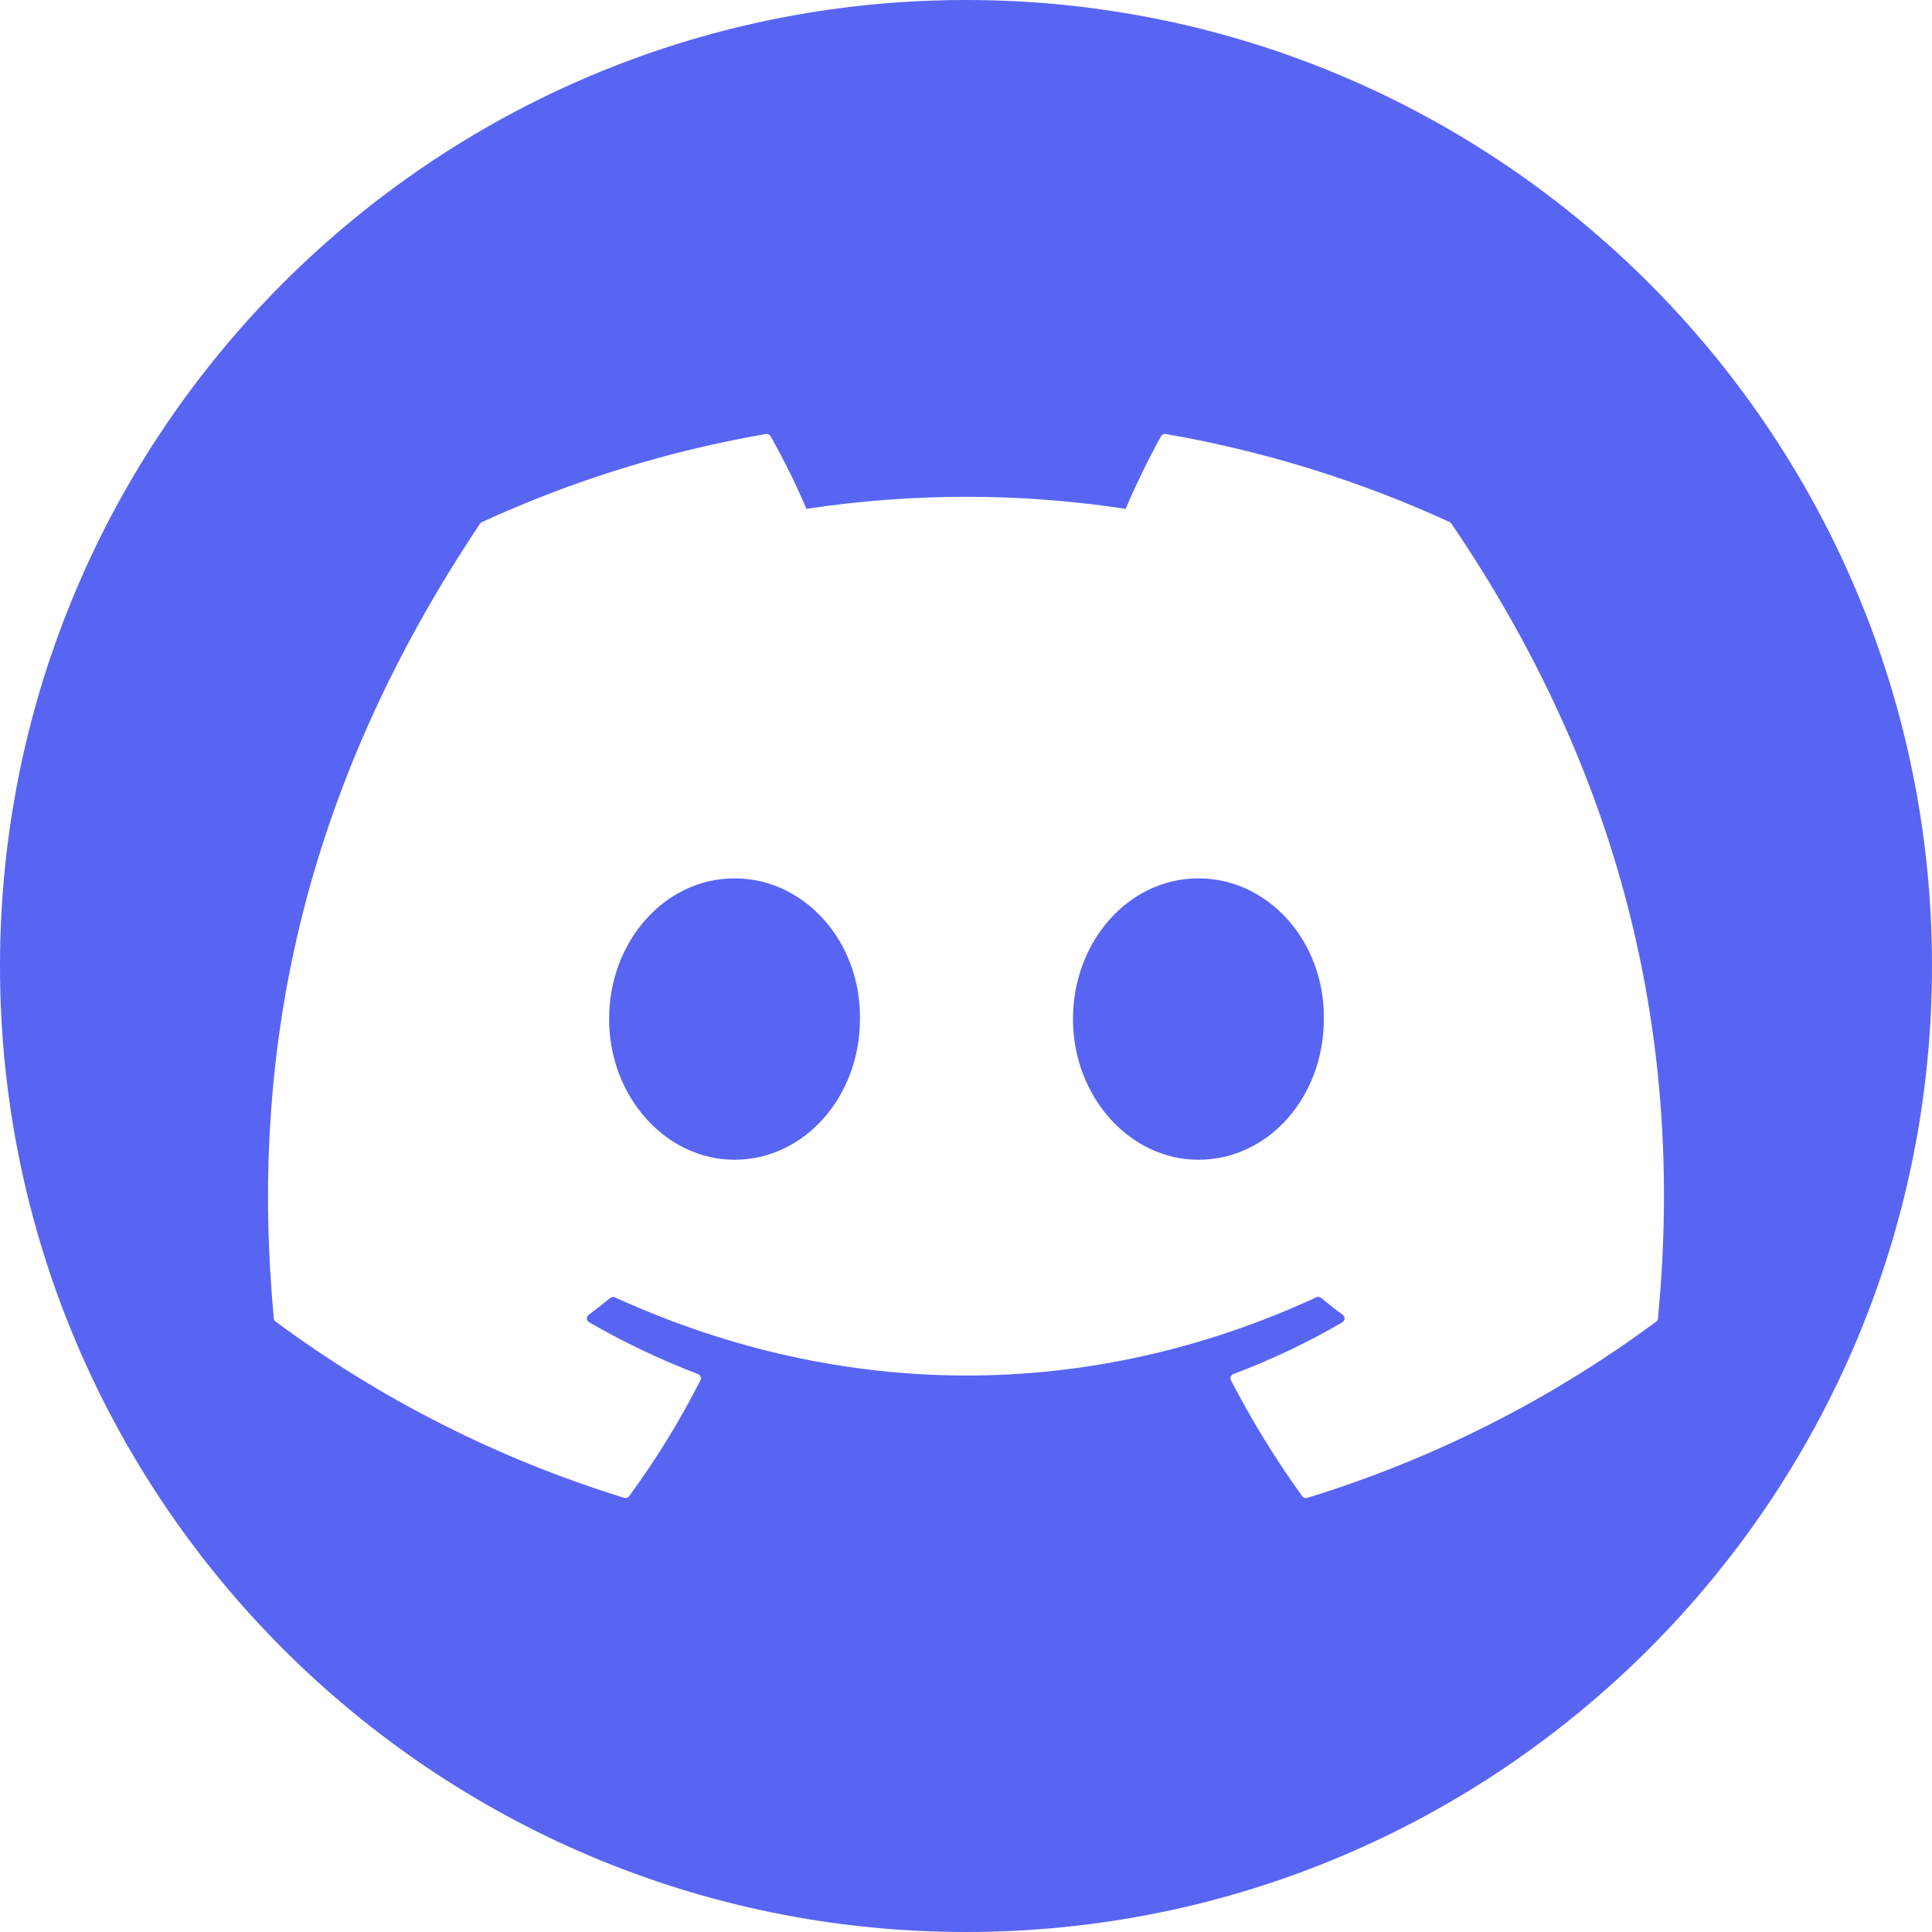<?xml version="1.0" encoding="UTF-8" standalone="no"?>
<!DOCTYPE svg PUBLIC "-//W3C//DTD SVG 1.1//EN" "http://www.w3.org/Graphics/SVG/1.1/DTD/svg11.dtd">
<svg width="100%" height="100%" viewBox="0 0 1024 1024" version="1.1" xmlns="http://www.w3.org/2000/svg" xmlns:xlink="http://www.w3.org/1999/xlink" xml:space="preserve" xmlns:serif="http://www.serif.com/" style="fill-rule:evenodd;clip-rule:evenodd;stroke-linejoin:round;stroke-miterlimit:2;">
    <path d="M512,0C794.58,0 1024,229.42 1024,512C1024,794.58 794.58,1024 512,1024C229.42,1024 0,794.58 0,512C0,229.42 229.42,0 512,0ZM768.44,276.736C720.467,254.717 669.838,239.017 617.823,230.028C616.855,229.843 615.871,230.306 615.396,231.169C608.489,243.688 602.219,256.547 596.608,269.698C540.544,261.183 483.514,261.183 427.45,269.698C421.814,256.515 415.455,243.652 408.402,231.169C407.908,230.325 406.94,229.87 405.974,230.028C353.975,239.002 303.364,254.704 255.415,276.736C255.003,276.91 254.654,277.208 254.418,277.589C158.502,420.907 132.228,560.7 145.119,698.729C145.194,699.414 145.543,700.04 146.088,700.463C201.941,741.837 264.42,773.421 330.854,793.865C331.812,794.151 332.853,793.81 333.455,793.012C347.72,773.593 360.36,753.03 371.247,731.534C371.411,731.208 371.497,730.847 371.497,730.481C371.497,729.501 370.881,728.62 369.96,728.283C350.025,720.668 330.725,711.487 312.24,700.824C311.517,700.399 311.071,699.62 311.071,698.781C311.071,698.041 311.419,697.341 312.009,696.893C315.882,694.003 319.769,690.968 323.469,687.904C324.138,687.355 325.064,687.232 325.854,687.586C446.945,742.879 578.052,742.879 697.713,687.586C698.509,687.205 699.457,687.318 700.141,687.875C703.841,690.925 707.728,693.989 711.702,696.893C712.3,697.341 712.652,698.045 712.652,698.791C712.652,699.623 712.214,700.397 711.5,700.824C693.039,711.59 673.701,720.775 653.693,728.283C652.777,728.628 652.168,729.509 652.168,730.487C652.168,730.867 652.26,731.241 652.436,731.578C663.504,752.956 676.125,773.494 690.198,793.027C690.782,793.85 691.835,794.207 692.799,793.908C759.324,773.524 821.884,741.936 877.783,700.506C878.336,700.105 878.689,699.482 878.751,698.801C894.185,539.195 852.911,400.545 769.351,277.646C769.164,277.245 768.841,276.923 768.44,276.736ZM389.311,614.691C352.85,614.691 322.833,581.221 322.833,540.12C322.833,499.019 352.286,465.549 389.311,465.549C426.64,465.549 456.397,499.308 455.79,540.12C455.819,581.221 426.351,614.691 389.311,614.691ZM635.18,614.691C598.718,614.691 568.702,581.221 568.702,540.12C568.702,499.019 598.155,465.549 635.18,465.549C672.509,465.549 702.265,499.308 701.658,540.12C701.673,581.221 672.509,614.691 635.18,614.691Z" style="fill:rgb(88,101,242);"/>
</svg>
